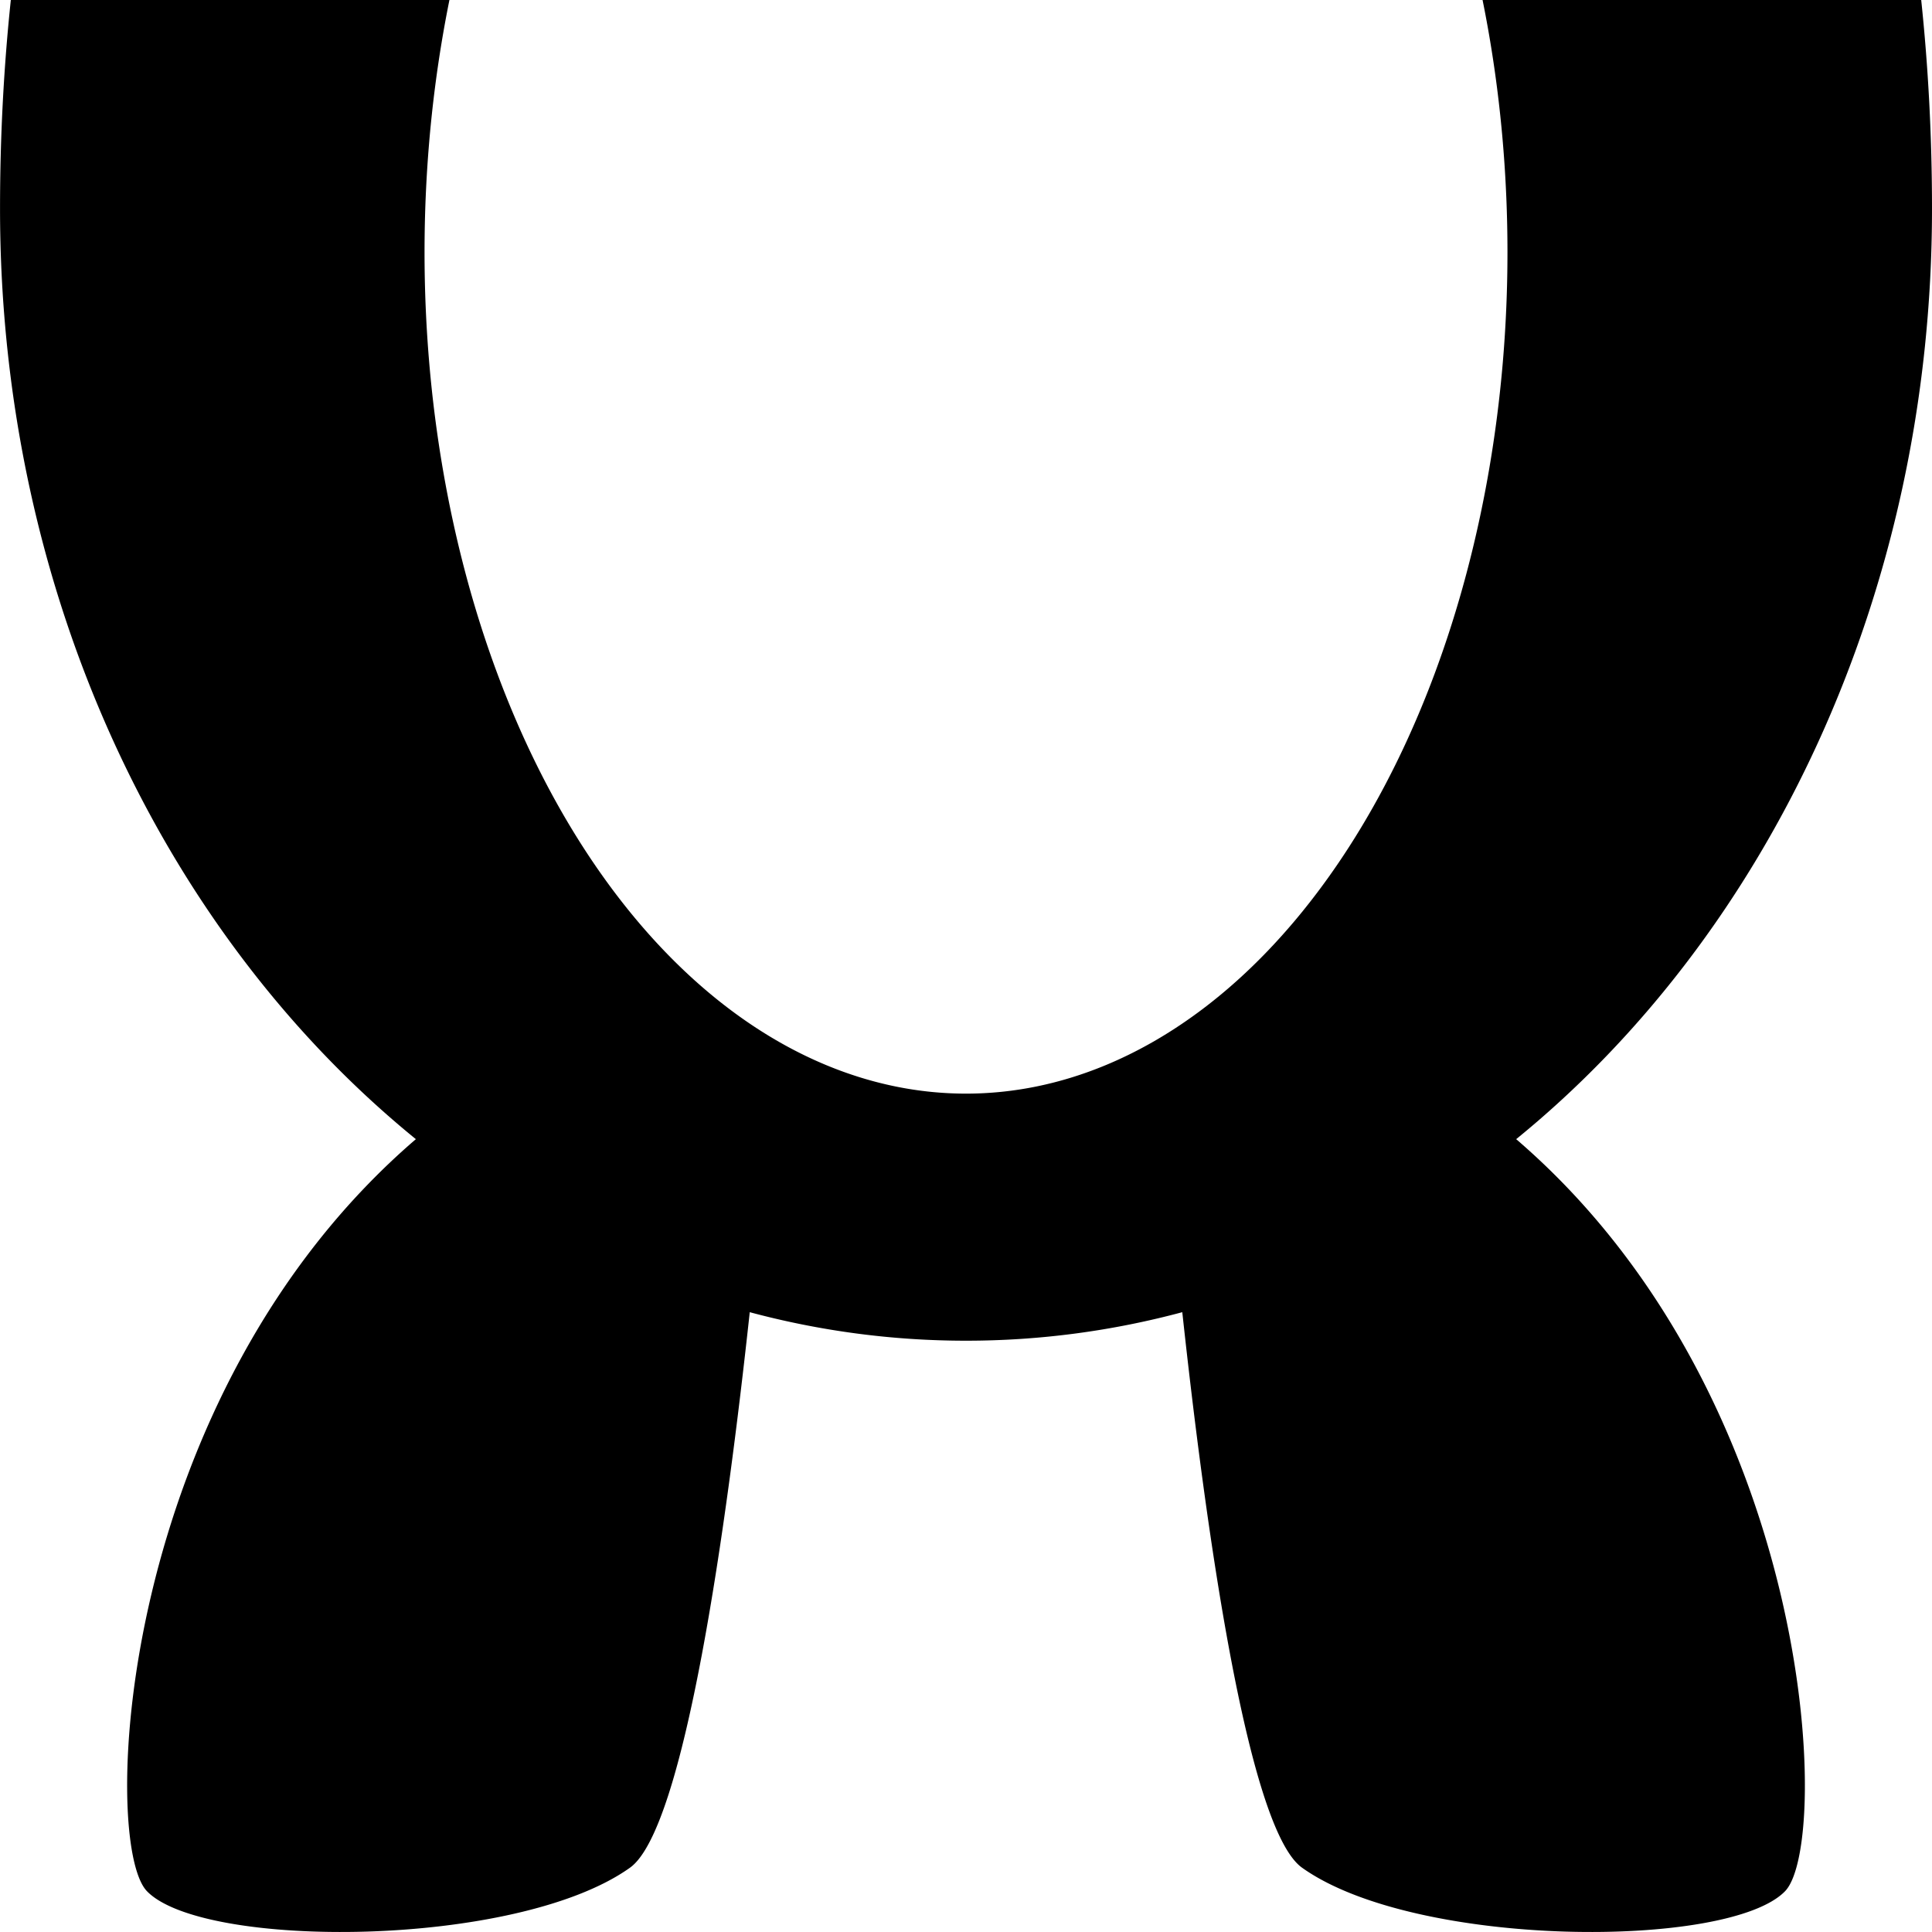 <?xml version="1.0" encoding="UTF-8" standalone="no"?>
<!-- Created with Inkscape (http://www.inkscape.org/) -->

<svg
   xmlns:dc="http://purl.org/dc/elements/1.1/"
   xmlns:cc="http://creativecommons.org/ns#"
   xmlns:rdf="http://www.w3.org/1999/02/22-rdf-syntax-ns#"
   xmlns:svg="http://www.w3.org/2000/svg"
   xmlns="http://www.w3.org/2000/svg"
   xmlns:sodipodi="http://sodipodi.sourceforge.net/DTD/sodipodi-0.dtd"
   xmlns:inkscape="http://www.inkscape.org/namespaces/inkscape"
   width="100mm"
   height="100mm"
   viewBox="0 0 100 100"
   version="1.1"
   id="svg8"
   sodipodi:docname="ship.svg"
   inkscape:version="0.92.4 (f8dce91, 2019-08-02)">
  <defs
     id="defs2" />
  <sodipodi:namedview
     id="base"
     pagecolor="#ffffff"
     bordercolor="#666666"
     borderopacity="1.0"
     inkscape:pageopacity="0.0"
     inkscape:pageshadow="2"
     inkscape:zoom="1.0993438"
     inkscape:cx="-51.525162"
     inkscape:cy="316.36545"
     inkscape:document-units="mm"
     inkscape:current-layer="layer1"
     showgrid="false"
     fit-margin-top="0"
     fit-margin-left="0"
     fit-margin-right="0"
     fit-margin-bottom="0"
     inkscape:window-width="1920"
     inkscape:window-height="1012"
     inkscape:window-x="0"
     inkscape:window-y="32"
     inkscape:window-maximized="1" />
  <g
     inkscape:label="Layer 1"
     inkscape:groupmode="layer"
     id="layer1"
     transform="translate(229.054,-117.279)">
    <path
       style="opacity:1;fill:#000000;fill-opacity:1;stroke:none;stroke-width:3.579;stroke-miterlimit:4;stroke-dasharray:none;stroke-opacity:1"
       d="m -179.054,44.836 c 0,0 50,23.2 50,83.246 0,19.957 -8.518,37.581 -21.523,48.16 15.514,13.333 16.326,36.417 13.923,38.92 -2.899,3.02 -19.143,2.973 -25.007,-1.212 -2.846,-2.031 -5.018,-17.852 -6.198,-28.752 -3.599,0.965 -7.346,1.476 -11.194,1.476 -3.849,0 -7.595,-0.511 -11.194,-1.476 -1.18,10.9 -3.353,26.721 -6.198,28.752 -5.864,4.185 -22.109,4.232 -25.007,1.212 -2.403,-2.503 -1.591,-25.587 13.923,-38.92 -13.005,-10.58 -21.523,-28.203 -21.523,-48.16 0,-60.046 50,-83.246 50,-83.246 z m 0,41.945 a 28.025,43.552 0 0 0 -28.026,43.552 28.025,43.552 0 0 0 28.026,43.552 28.025,43.552 0 0 0 28.026,-43.552 28.025,43.552 0 0 0 -28.026,-43.552 z"
       id="path815"
       inkscape:connector-curvature="0" />
  </g>
</svg>
